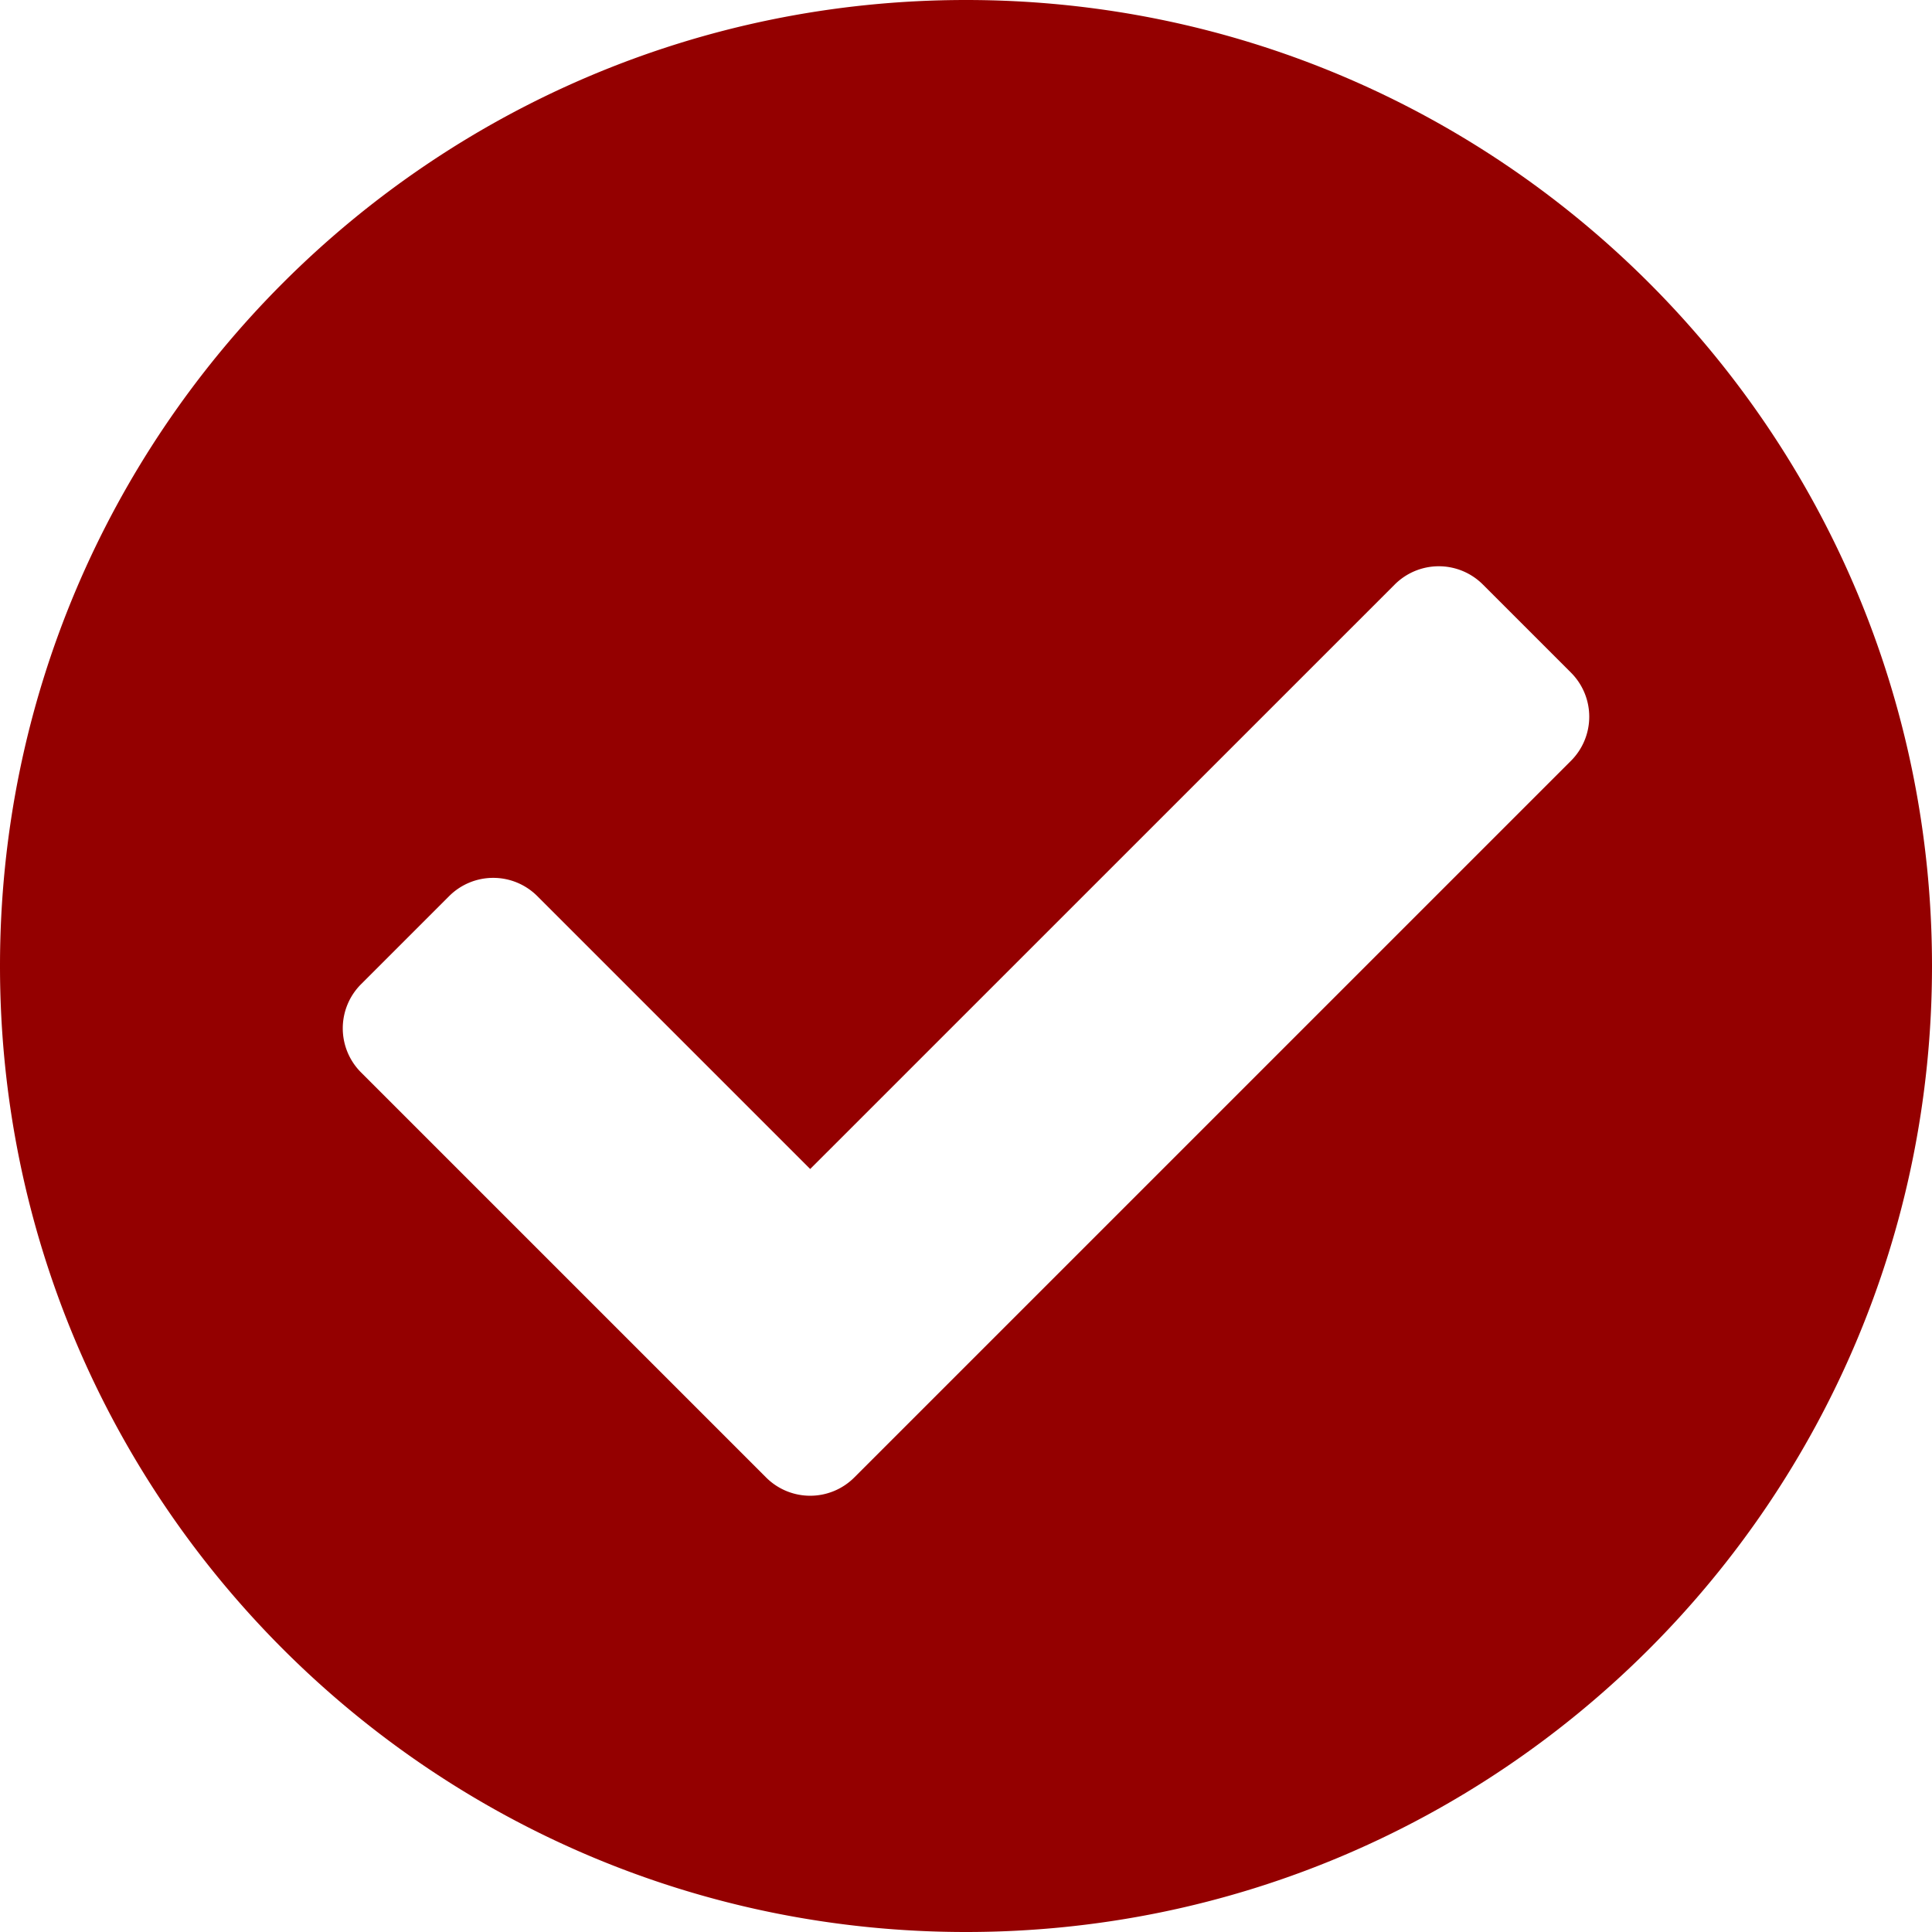<svg xmlns="http://www.w3.org/2000/svg" width="68" height="68" viewBox="0 0 68 68"><g><g><path fill="#940000" d="M30.067 52.003a2.194 2.194 0 0 1-3.102 0L12.707 37.745a2.194 2.194 0 0 1 0-3.103l3.102-3.102a2.194 2.194 0 0 1 3.102 0l9.605 9.605L49.09 20.573a2.193 2.193 0 0 1 3.102 0l3.102 3.102a2.194 2.194 0 0 1 0 3.102L30.067 52.003zM34 0C15.222 0 0 15.222 0 34s15.222 34 34 34 34-15.222 34-34S52.778 0 34 0z"/></g></g></svg>